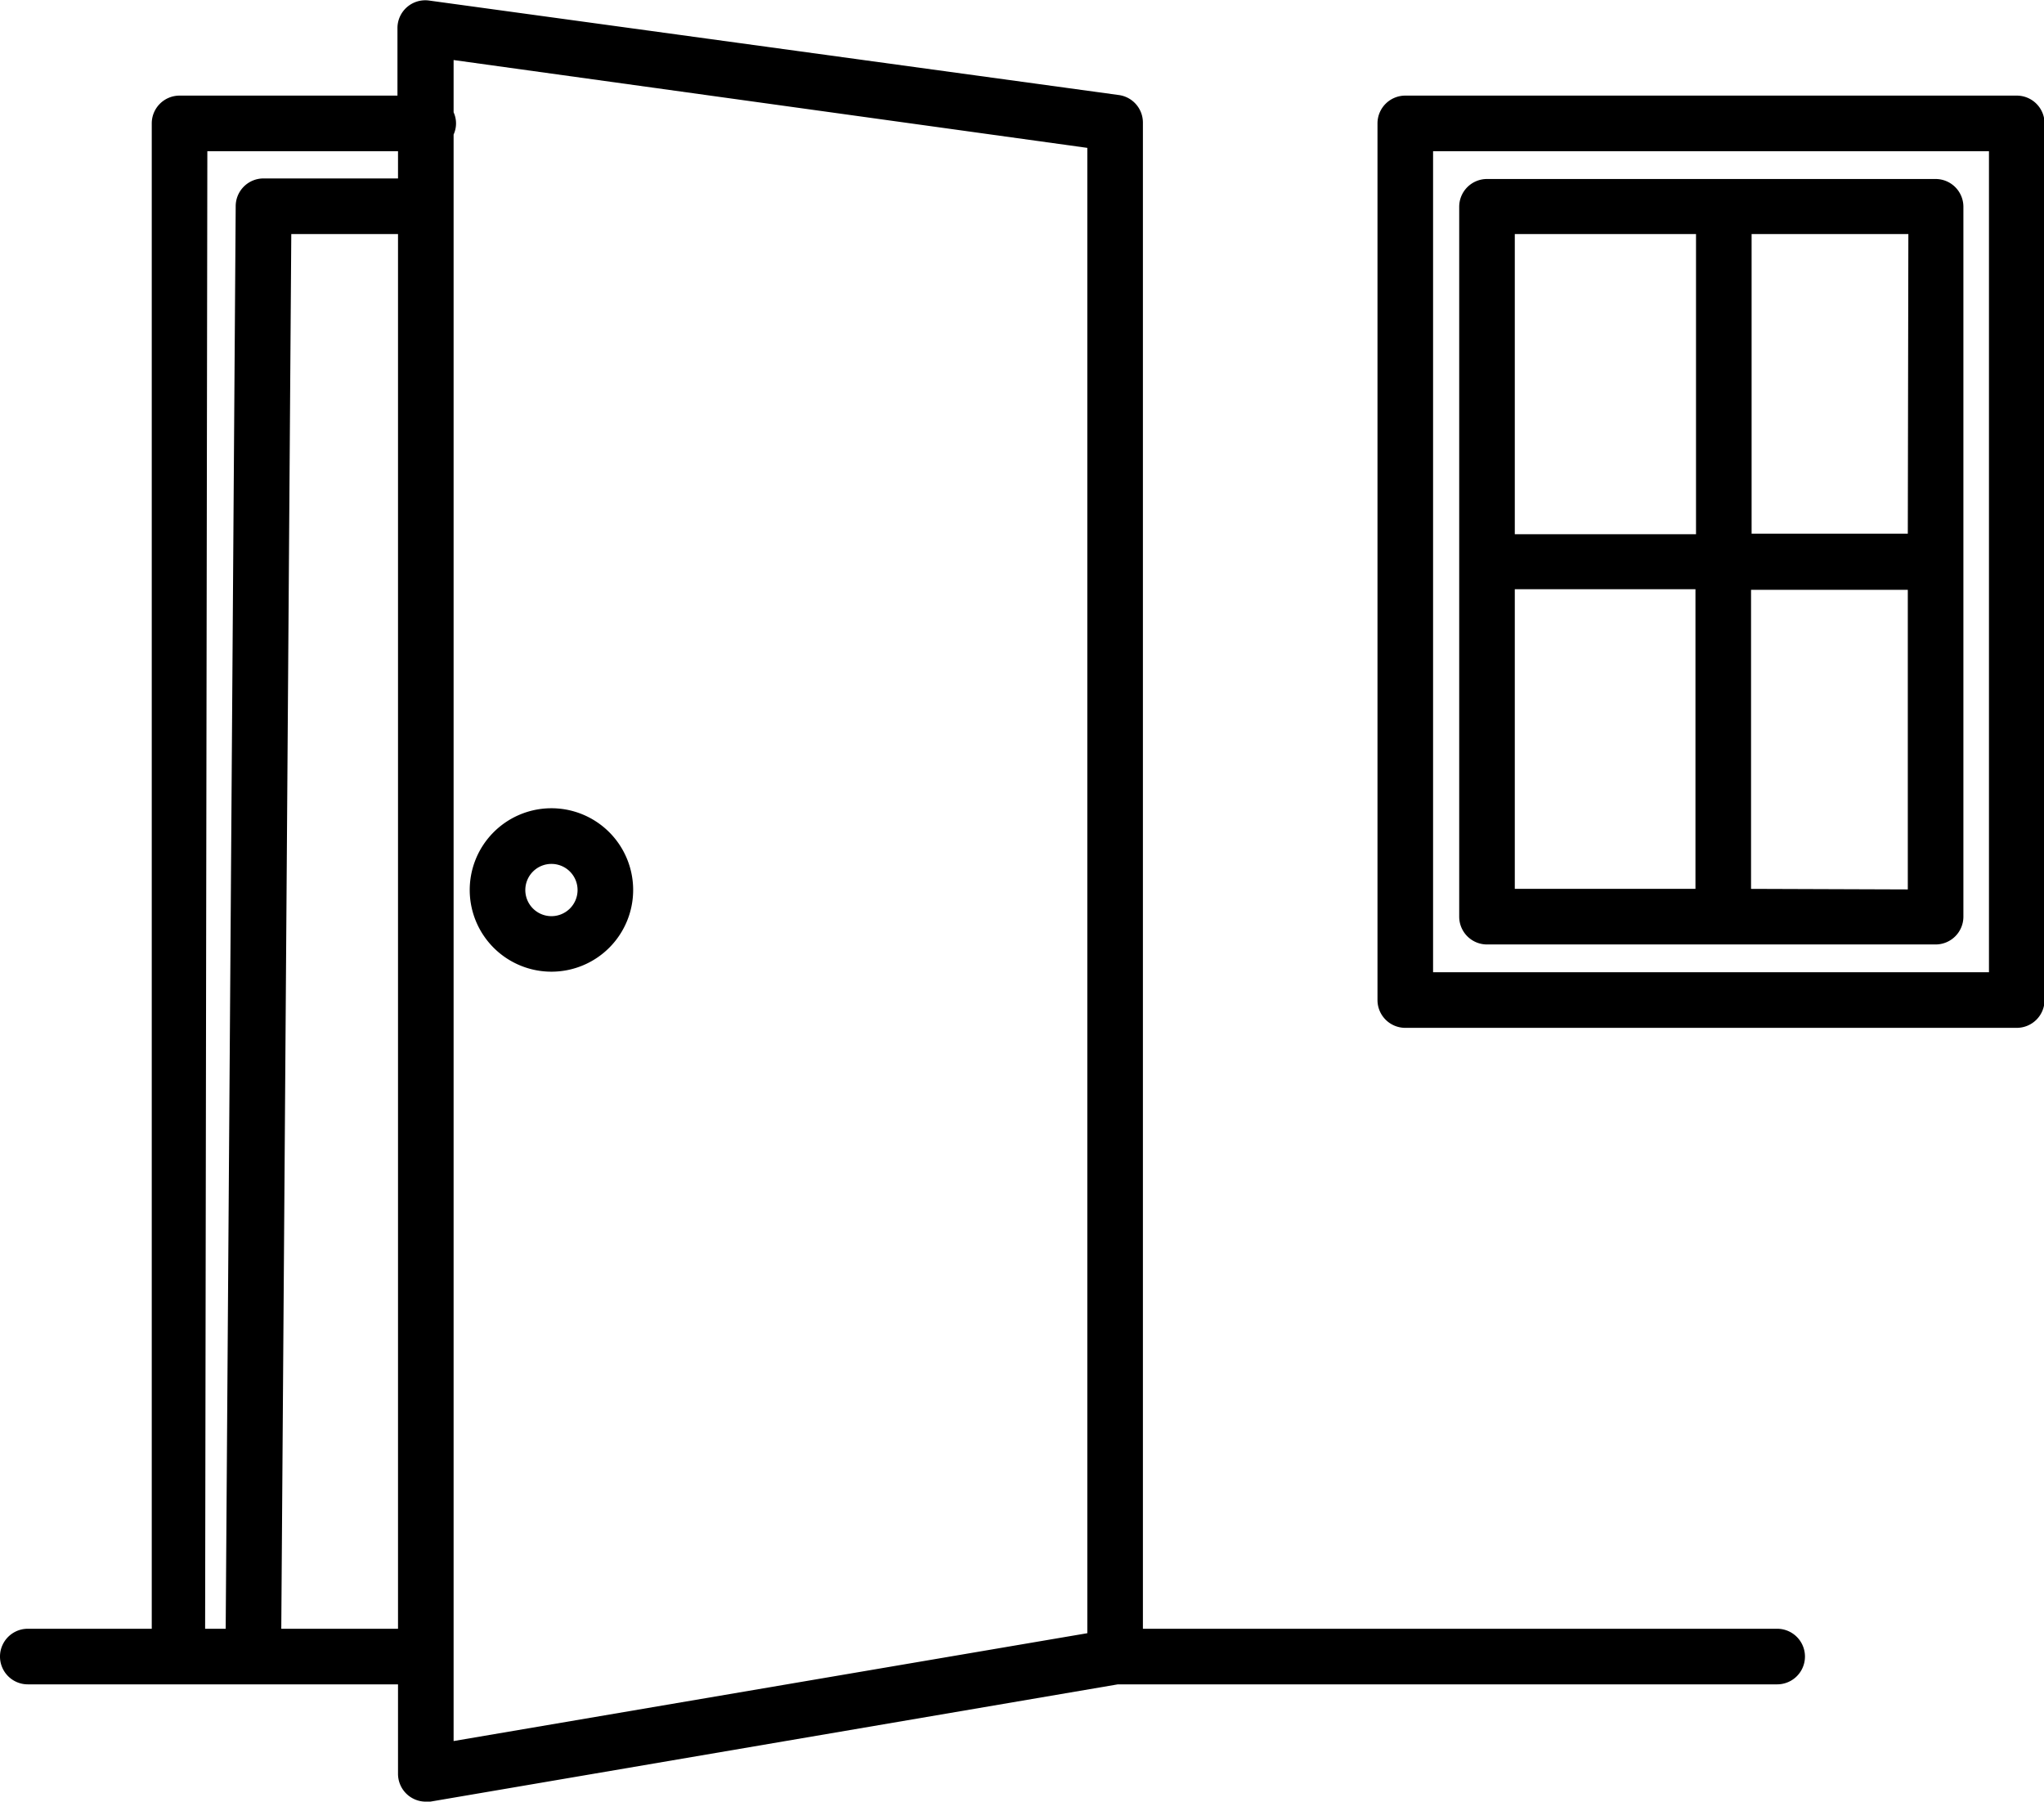 <svg id="Calque_1" data-name="Calque 1" xmlns="http://www.w3.org/2000/svg" viewBox="0 0 36.77 32.41"><title>menuiserie</title><path d="M33.58,33.09H22.17V6a.5.5,0,0,0-.43-.5L9.33,3.8a.5.5,0,0,0-.57.5V5.51H4.84a.5.5,0,0,0-.5.5l0,27.08H2.11a.5.5,0,0,0,0,1H8.77v1.61a.5.5,0,0,0,.5.5h.08l12.37-2.11H33.58a.5.5,0,0,0,0-1ZM5.34,6.51H8.77V7H6.35a.5.5,0,0,0-.5.5L5.67,33.09H5.3ZM6.67,33.09,6.85,8H8.77V33.09ZM9.77,6.21a.48.48,0,0,0,0-.4V4.87L21.17,6.45V33.17L9.77,35.11Z" transform="translate(-1.61 -3.79)"/><path d="M11.5,18.33A1.47,1.47,0,1,0,13,19.8,1.47,1.47,0,0,0,11.5,18.33Zm0,1.94A.47.47,0,1,1,12,19.8.47.47,0,0,1,11.5,20.27Z" transform="translate(-1.61 -3.79)"/><path d="M37.89,5.51h-11a.5.5,0,0,0-.5.5V21.78a.5.5,0,0,0,.5.5h11a.5.5,0,0,0,.5-.5V6A.5.5,0,0,0,37.89,5.51Zm-.5,15.77h-10V6.51h10Z" transform="translate(-1.61 -3.79)"/><path d="M28.36,20.78h8.07a.5.5,0,0,0,.5-.5V7.51a.5.5,0,0,0-.5-.5H28.36a.5.5,0,0,0-.5.5V20.28A.5.5,0,0,0,28.36,20.78Zm.5-6.39h3.25v5.39H28.86Zm4.25,5.39V14.4h2.82v5.39Zm2.82-6.39H33.12V8h2.82ZM32.12,8V13.4H28.86V8Z" transform="translate(-1.61 -3.79)"/></svg>